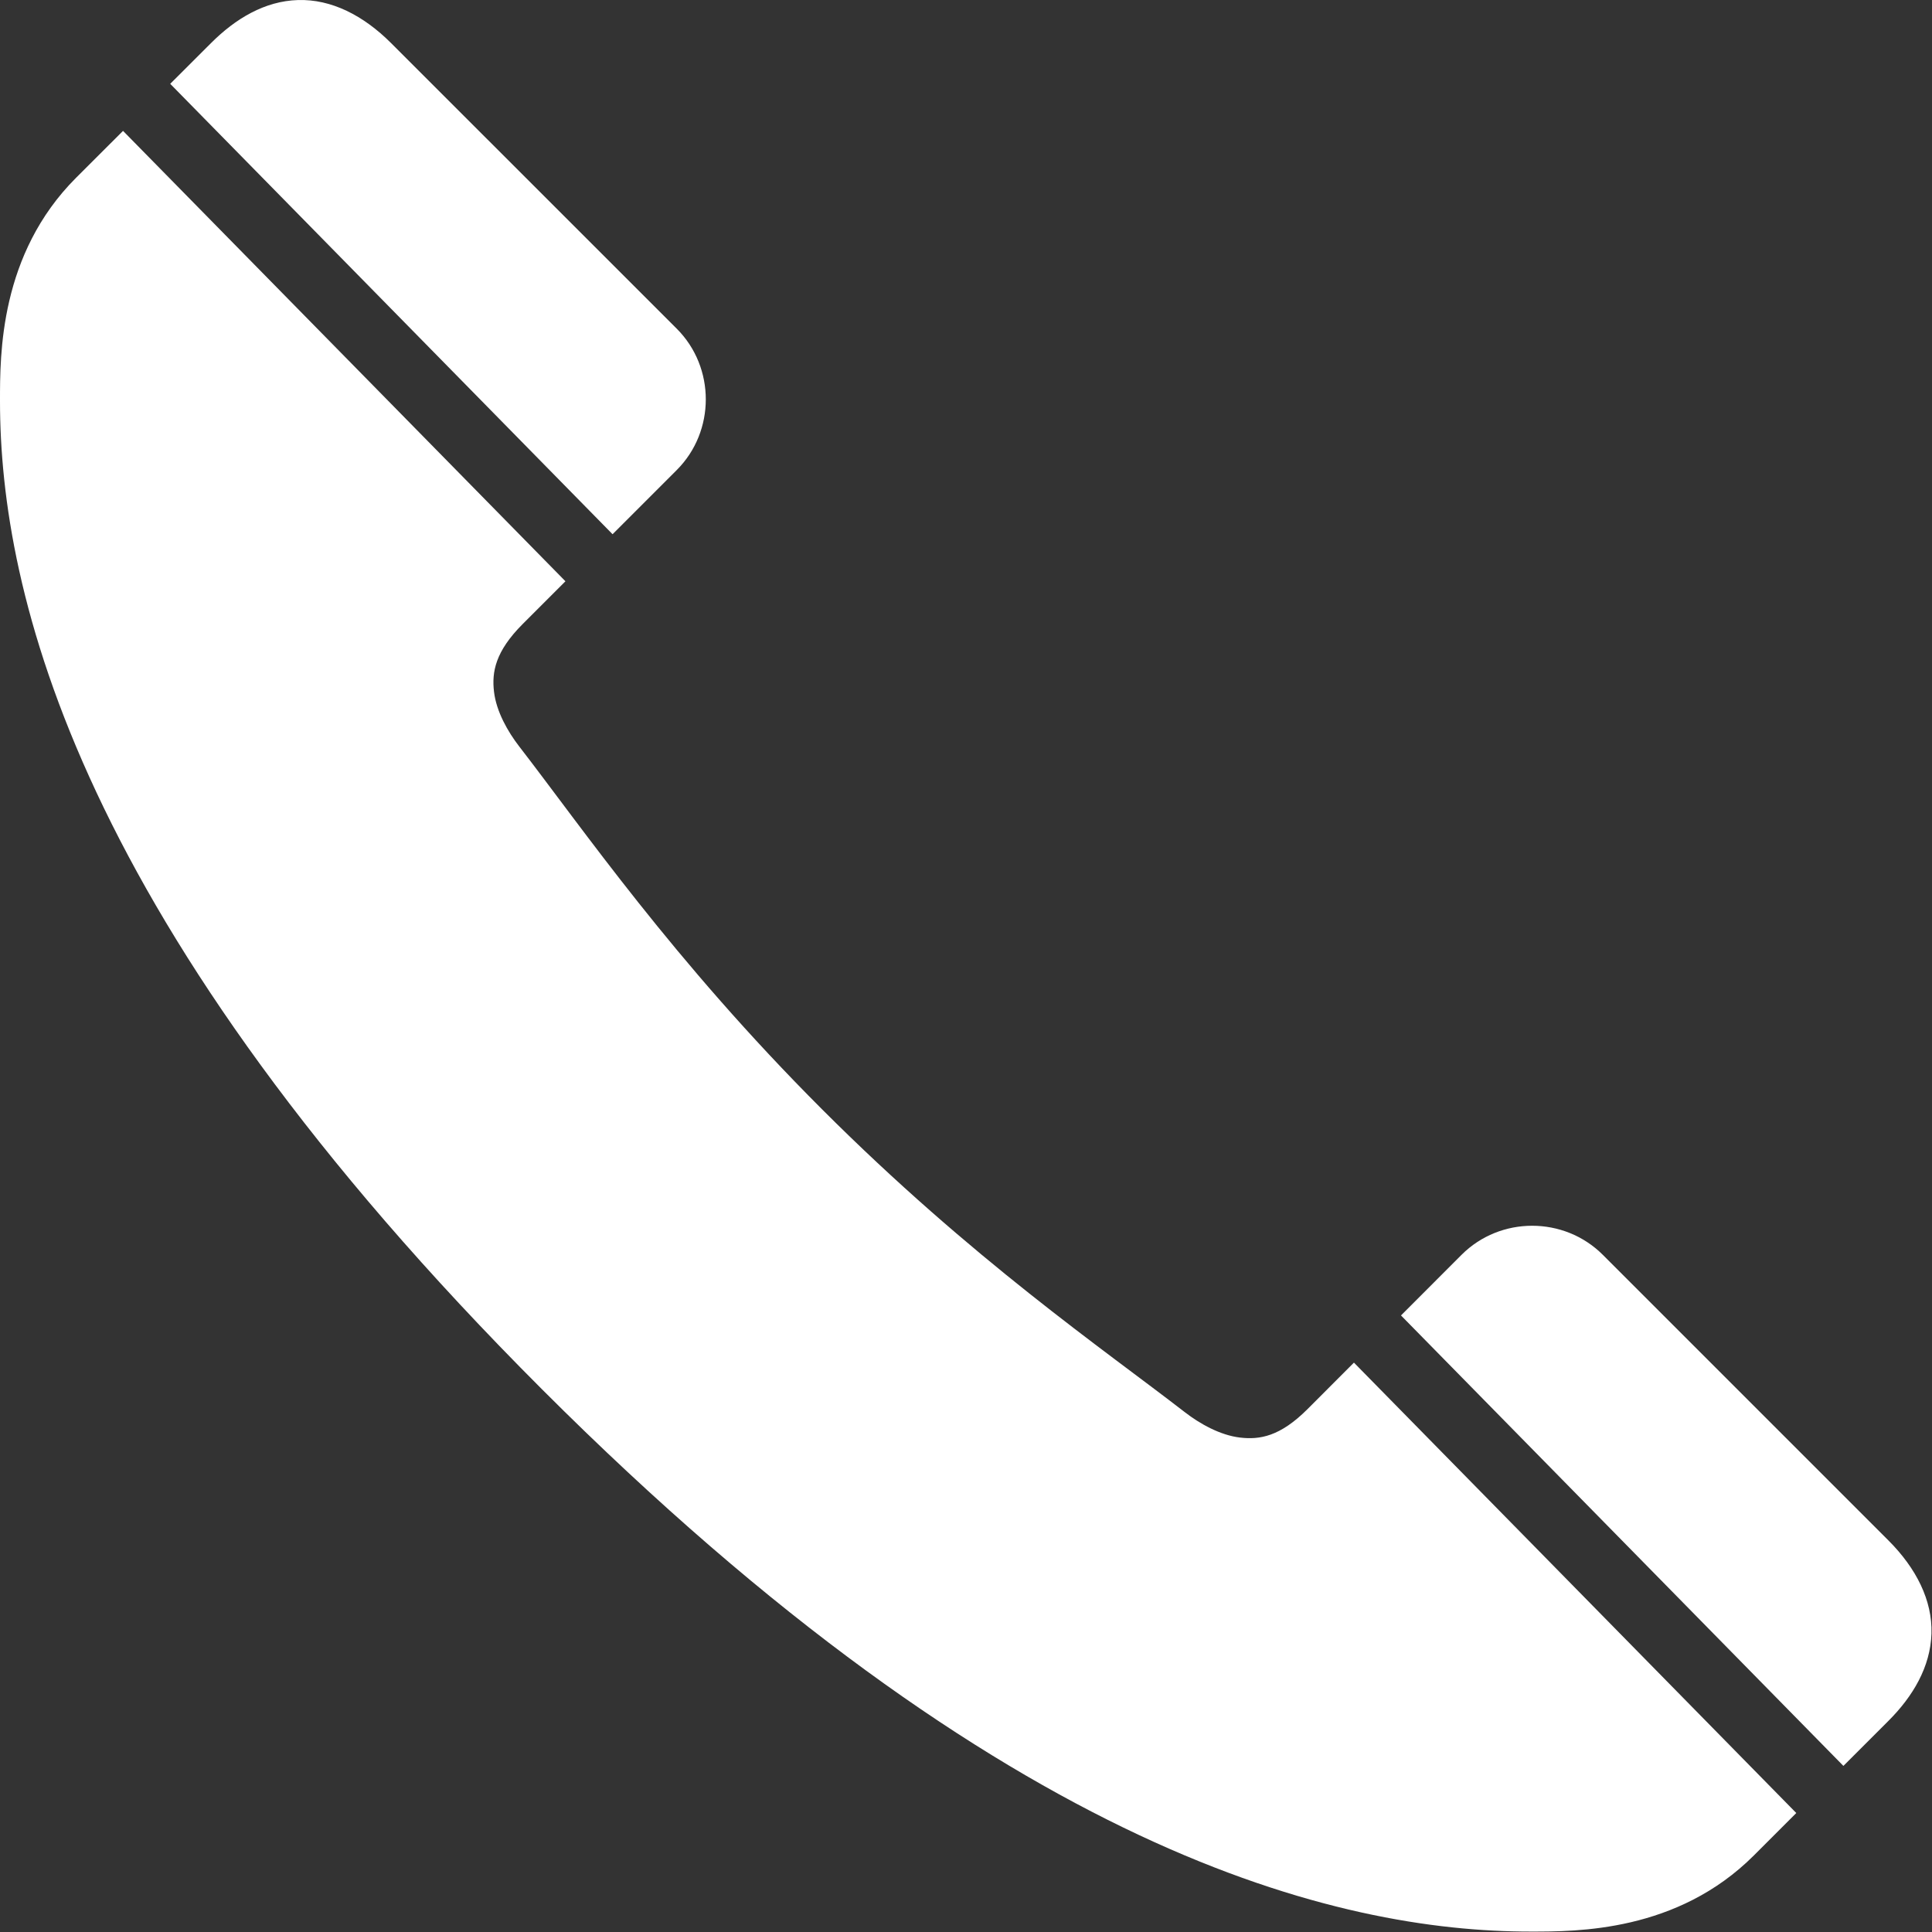 <?xml version="1.0" encoding="UTF-8"?> <svg xmlns="http://www.w3.org/2000/svg" width="430" height="430" viewBox="0 0 430 430" fill="none"><rect x="0" y="0" width="430" height="430" fill="#333333" stroke="none"/><path d="M66.324 0.01C58.919 0.234 52.414 4.142 46.969 9.586L37.885 18.656L136.336 118.901L150.628 104.609C159.241 95.996 159.24 81.775 150.628 73.161L87.038 9.586C80.879 3.427 73.728 -0.218 66.324 0.01ZM27.383 29.129L16.953 39.544C-0.113 56.61 1.90867e-05 78.94 1.90867e-05 89.247C1.90867e-05 131.896 17.051 205.631 120.655 309.236C224.26 412.841 298.009 429.905 340.659 429.905C350.967 429.905 373.296 430.017 390.362 412.952L399.793 403.52L301.342 303.275L291.014 313.619C284.893 319.739 280.376 320.47 275.984 319.954C271.592 319.439 267.052 316.897 263.732 314.327C245.627 300.31 216.315 280.247 182.986 246.919C149.658 213.59 129.595 184.263 115.578 166.159C113.008 162.838 110.468 158.356 109.951 153.964C109.433 149.572 110.228 144.998 116.345 138.877L125.848 129.374L27.383 29.129ZM341.006 272.812C335.301 272.812 329.603 274.97 325.296 279.278L311.815 292.774L410.28 393.033L420.319 382.994C425.764 377.55 429.653 370.986 429.881 363.581C430.105 356.177 426.478 349.027 420.319 342.867L356.73 279.278C352.423 274.971 346.711 272.812 341.006 272.812Z" fill="white"></path></svg> 